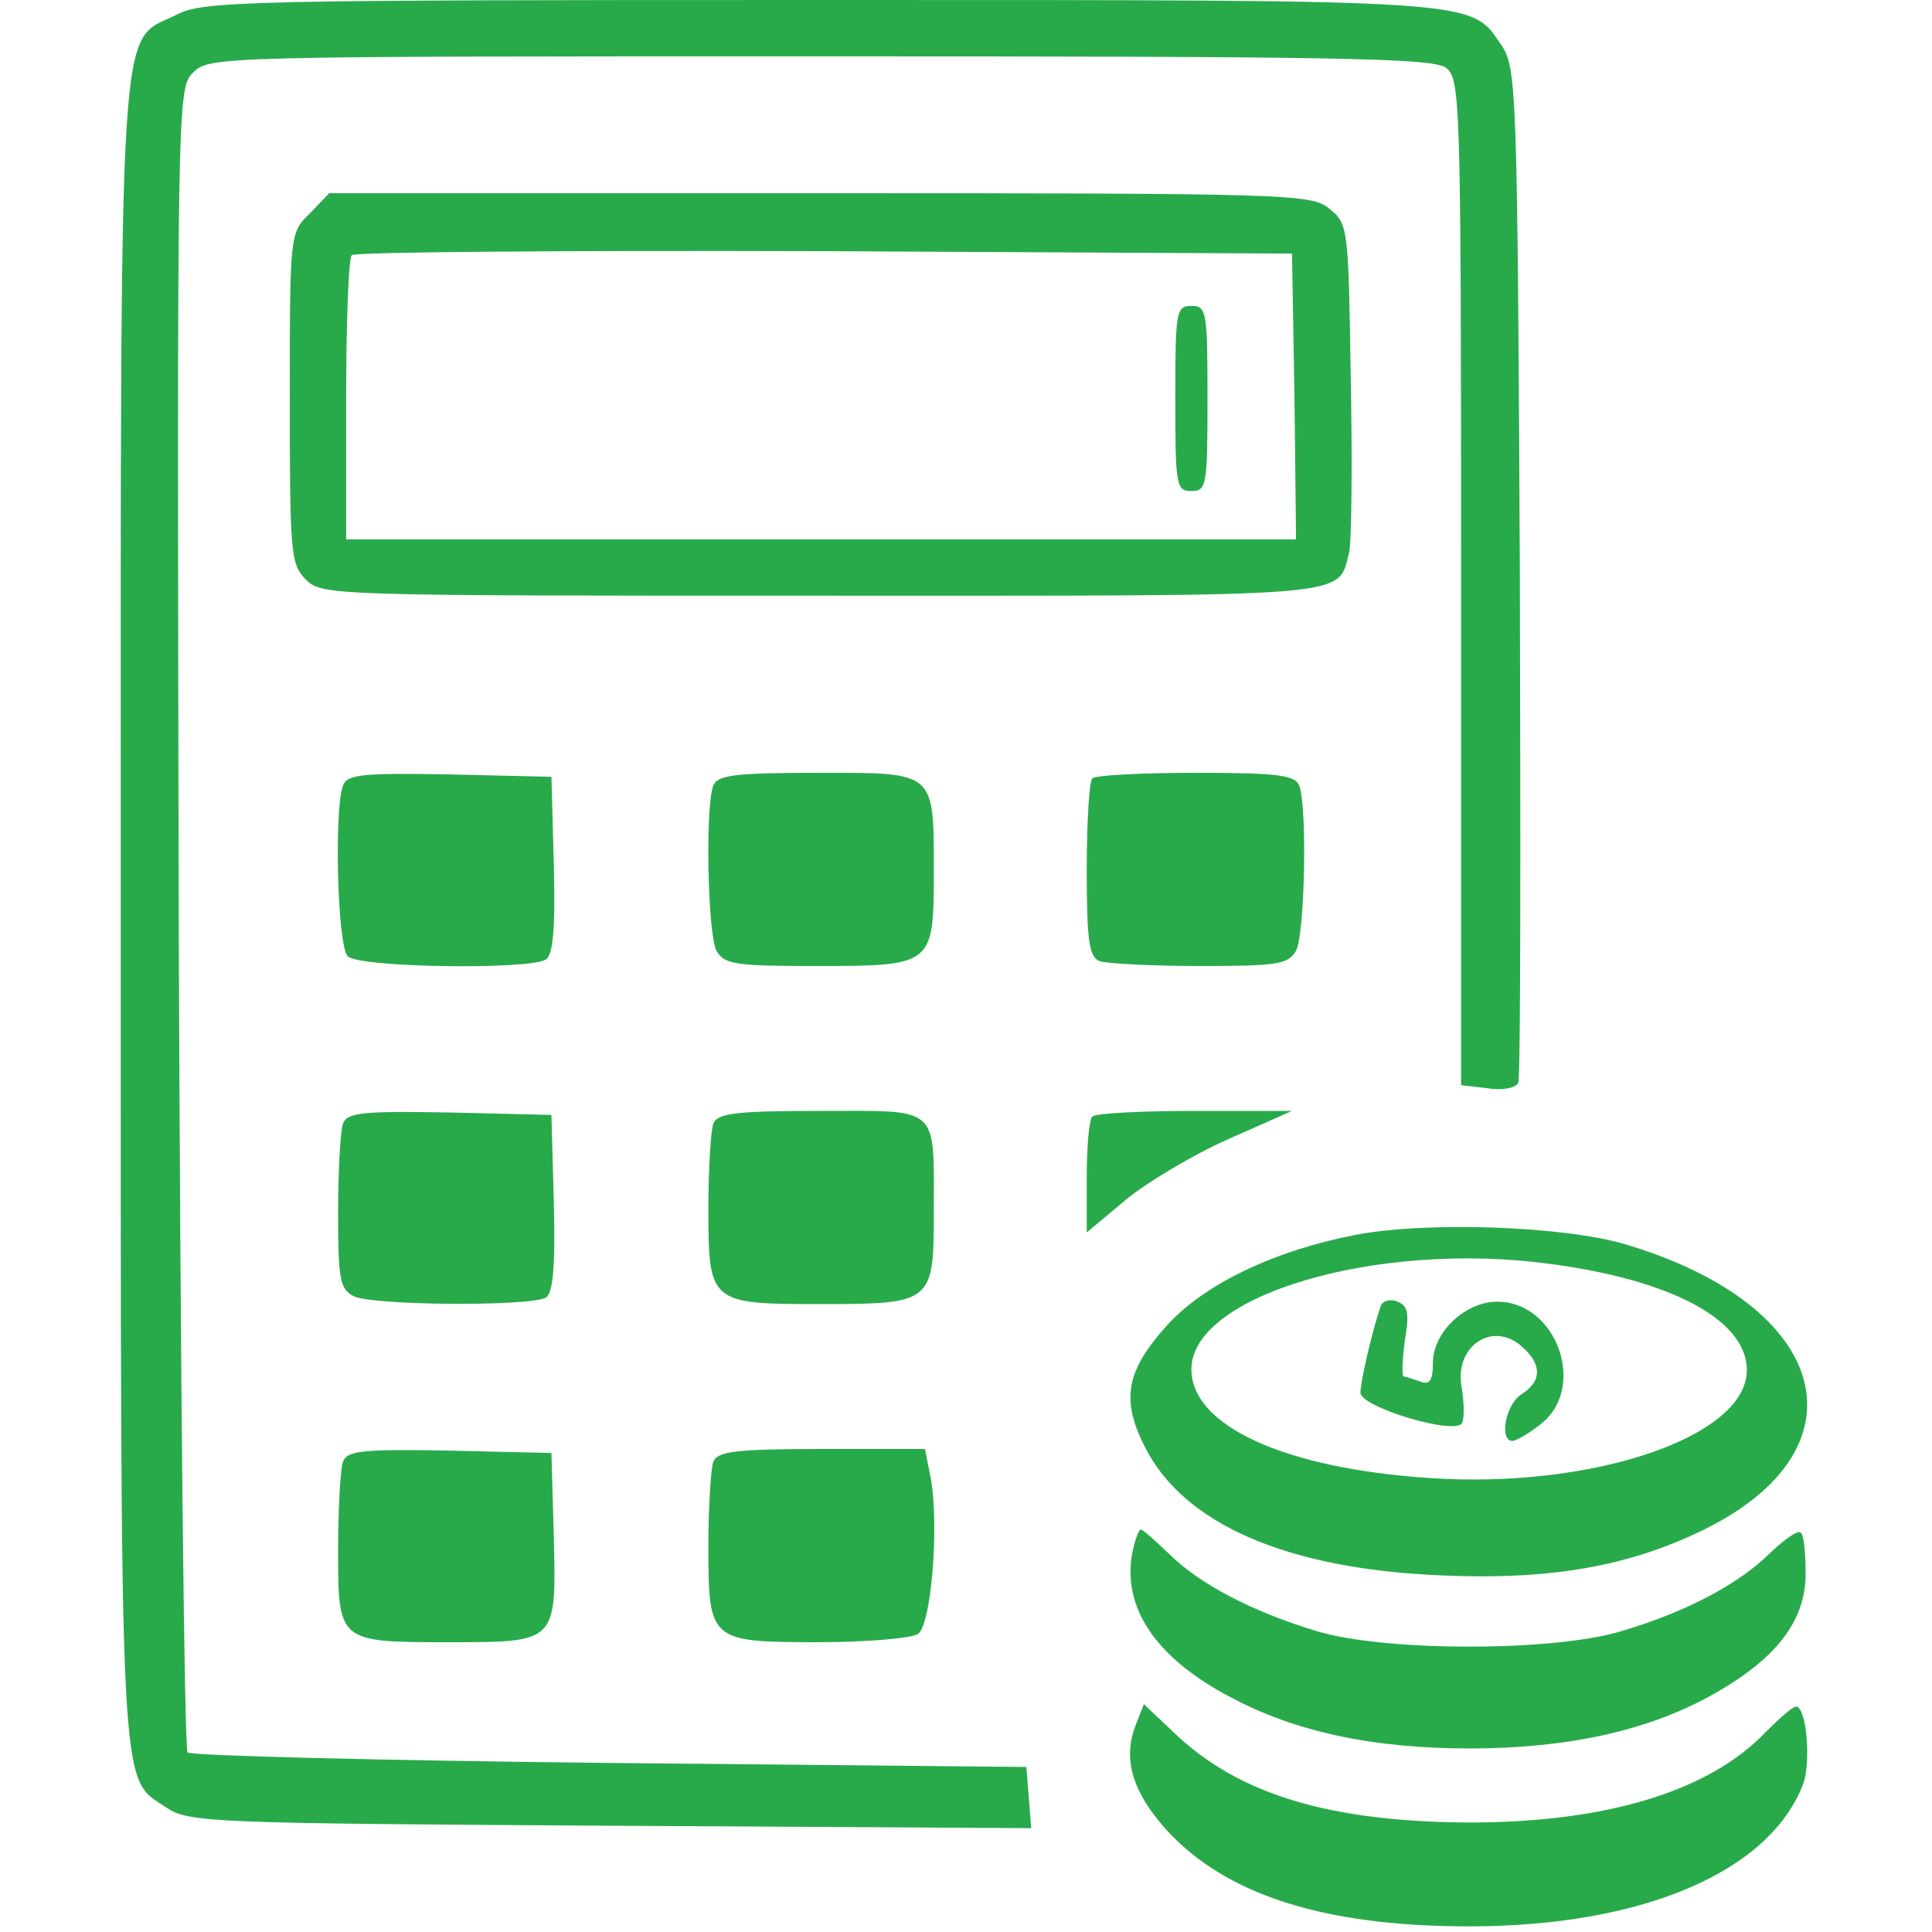 <?xml version="1.0" standalone="no"?>
<!DOCTYPE svg PUBLIC "-//W3C//DTD SVG 20010904//EN"
 "http://www.w3.org/TR/2001/REC-SVG-20010904/DTD/svg10.dtd">
<svg version="1.0" xmlns="http://www.w3.org/2000/svg"
 width="100" height="100" viewBox="0 0 210 240"
 preserveAspectRatio="xMidYMid meet">

<g transform="translate(0,240) scale(0.1,-0.1)"
fill="#28aa4a" stroke="none">
<path d="M70 2382 c-74 -37 -70 34 -70 -1115 0 -1118 -2 -1073 56 -1112 28
-19 52 -20 552 -23 l523 -3 -3 38 -3 38 -517 5 c-284 3 -520 9 -525 13 -4 5
-9 472 -11 1038 -2 1020 -2 1029 18 1049 20 20 32 20 778 20 639 0 761 -2 778
-14 18 -14 19 -32 19 -639 l0 -625 34 -4 c18 -3 35 1 37 7 3 6 3 292 2 635 -3
601 -4 626 -23 654 -39 57 -17 56 -847 56 -706 0 -766 -1 -798 -18z"/>
<path d="M235 2135 c-25 -24 -25 -25 -25 -230 0 -192 1 -206 20 -225 20 -20
33 -20 639 -20 673 0 642 -3 657 54 3 12 4 109 2 215 -3 189 -3 193 -27 212
-22 18 -48 19 -633 19 l-609 0 -24 -25z m1223 -227 l2 -178 -590 0 -590 0 0
173 c0 96 3 177 7 180 3 4 268 6 587 5 l581 -3 3 -177z"/>
<path d="M1310 1905 c0 -108 1 -115 20 -115 19 0 20 7 20 115 0 108 -1 115
-20 115 -19 0 -20 -7 -20 -115z"/>
<path d="M276 1424 c-11 -29 -7 -199 6 -212 14 -14 225 -17 246 -4 9 6 12 37
10 118 l-3 109 -126 3 c-109 2 -128 0 -133 -14z"/>
<path d="M736 1424 c-10 -26 -7 -184 4 -205 10 -17 22 -19 125 -19 144 0 145
1 145 116 0 127 3 124 -144 124 -104 0 -125 -3 -130 -16z"/>
<path d="M1207 1433 c-4 -3 -7 -55 -7 -114 0 -88 3 -108 16 -113 9 -3 65 -6
124 -6 98 0 110 2 120 19 11 21 14 179 4 205 -5 13 -26 16 -128 16 -68 0 -126
-3 -129 -7z"/>
<path d="M276 1004 c-3 -8 -6 -58 -6 -109 0 -83 2 -96 19 -105 23 -12 220 -13
239 -2 9 6 12 37 10 118 l-3 109 -126 3 c-109 2 -128 0 -133 -14z"/>
<path d="M736 1004 c-3 -9 -6 -55 -6 -104 0 -119 1 -120 140 -120 138 0 140 2
140 113 0 135 9 127 -140 127 -107 0 -129 -3 -134 -16z"/>
<path d="M1207 1013 c-4 -3 -7 -37 -7 -75 l0 -69 49 41 c27 22 84 56 127 75
l79 35 -121 0 c-66 0 -124 -3 -127 -7z"/>
<path d="M1534 866 c-99 -19 -186 -60 -233 -111 -52 -57 -59 -93 -29 -152 48
-96 176 -152 368 -160 136 -6 233 11 327 57 205 101 157 278 -97 354 -76 23
-248 29 -336 12z m241 -36 c152 -20 245 -70 245 -132 0 -83 -192 -148 -395
-134 -180 12 -295 65 -295 135 0 92 231 160 445 131z"/>
<path d="M1565 777 c-11 -32 -25 -94 -25 -107 0 -18 117 -53 126 -38 3 5 3 24
0 43 -11 54 41 87 78 49 22 -21 20 -41 -4 -56 -20 -13 -28 -58 -11 -58 4 0 20
9 35 21 58 45 20 152 -54 152 -40 0 -80 -38 -80 -76 0 -22 -4 -28 -16 -23 -9
3 -18 6 -20 6 -3 0 -2 20 1 44 6 35 4 44 -9 49 -9 4 -19 1 -21 -6z"/>
<path d="M276 584 c-3 -8 -6 -58 -6 -109 0 -115 0 -115 137 -115 135 0 134 -1
131 130 l-3 105 -126 3 c-109 2 -128 0 -133 -14z"/>
<path d="M736 584 c-3 -9 -6 -55 -6 -104 0 -119 1 -120 138 -120 59 0 114 5
122 10 17 10 27 136 16 195 l-7 35 -128 0 c-108 0 -130 -3 -135 -16z"/>
<path d="M1257 473 c-14 -69 28 -132 121 -181 80 -43 177 -64 297 -64 122 0
221 22 299 65 82 45 119 93 119 152 0 25 -2 48 -6 51 -3 4 -20 -8 -38 -25 -38
-38 -103 -73 -184 -97 -84 -26 -296 -26 -380 0 -80 24 -146 59 -183 96 -17 16
-32 30 -35 30 -2 0 -7 -12 -10 -27z"/>
<path d="M1260 255 c-15 -41 -3 -81 38 -127 74 -82 197 -121 377 -121 214 0
373 67 415 177 10 28 4 96 -9 96 -4 0 -20 -14 -37 -31 -70 -74 -198 -113 -369
-113 -174 1 -287 35 -367 112 l-37 35 -11 -28z"/>
</g>
</svg>
